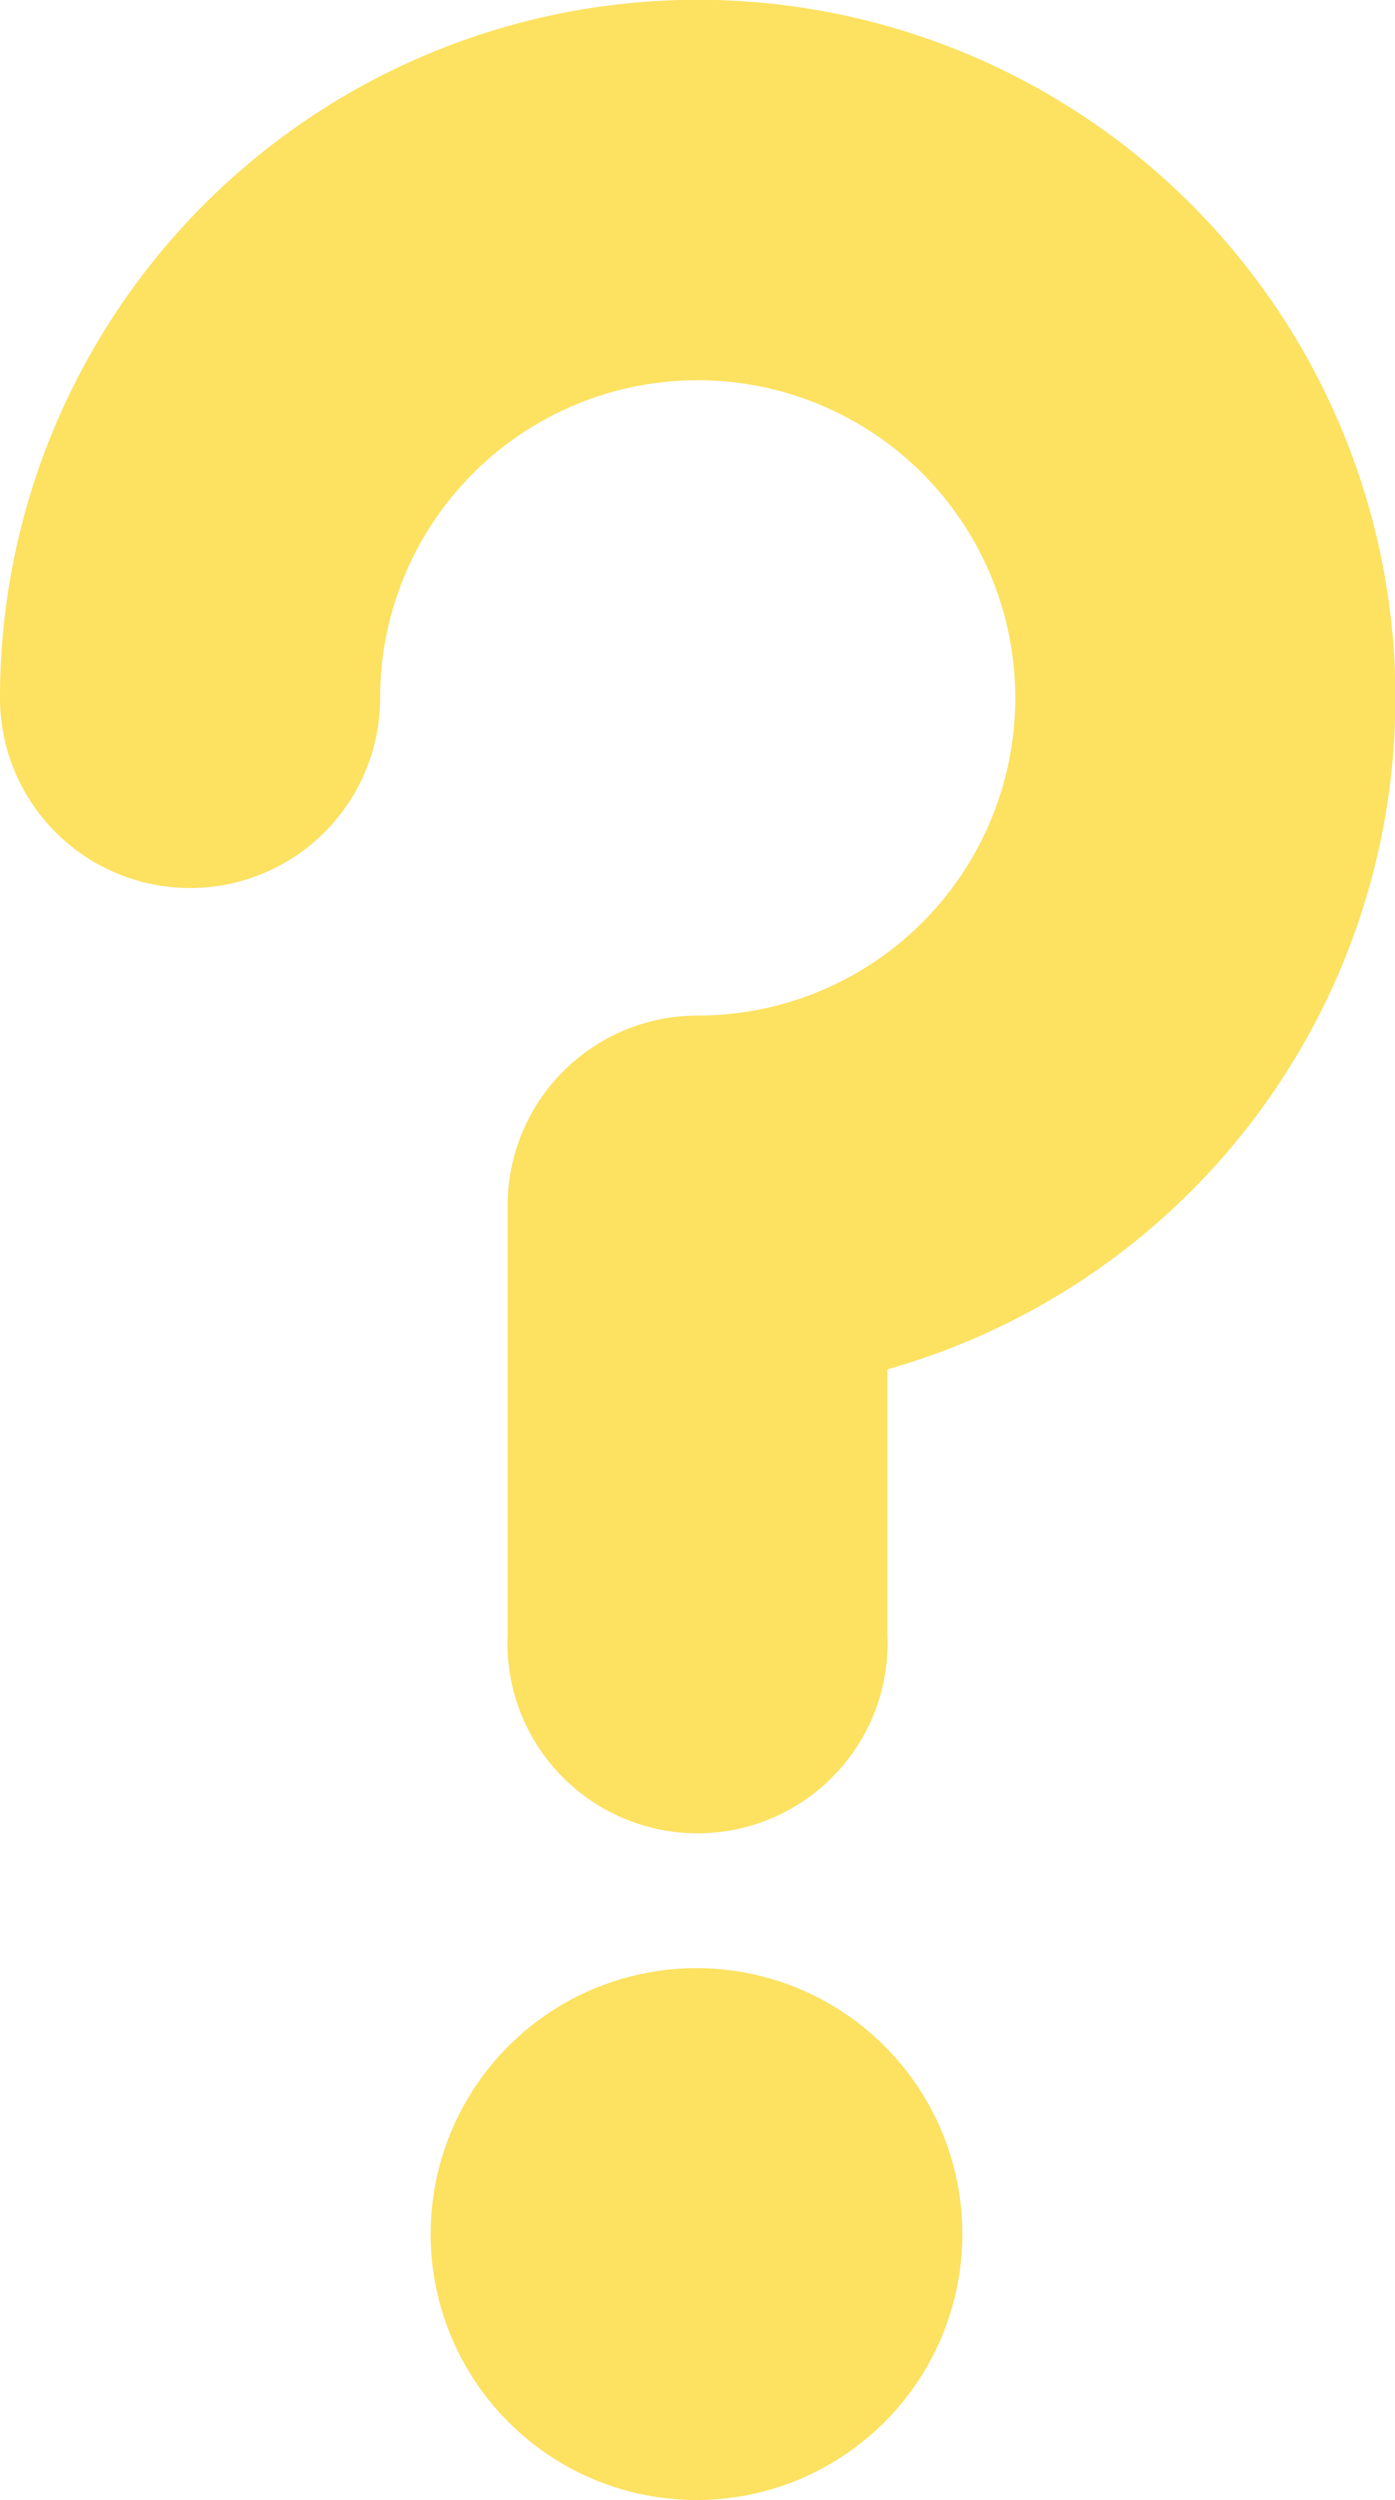 <svg id="Layer_1" data-name="Layer 1" xmlns="http://www.w3.org/2000/svg" viewBox="0 0 34.79 62.33"><defs><style>.cls-1{fill:#fde160;}</style></defs><path class="cls-1" d="M17.4,62.33A6.63,6.63,0,1,1,24,55.7,6.63,6.63,0,0,1,17.4,62.33Z"/><path class="cls-1" d="M22.13,34.14v6.61a4.74,4.74,0,1,1-9.47,0V30.06a4.74,4.74,0,0,1,4.74-4.74A7.92,7.92,0,1,0,9.48,17.4,4.74,4.74,0,1,1,0,17.4,17.4,17.4,0,1,1,22.13,34.14Z"/></svg>